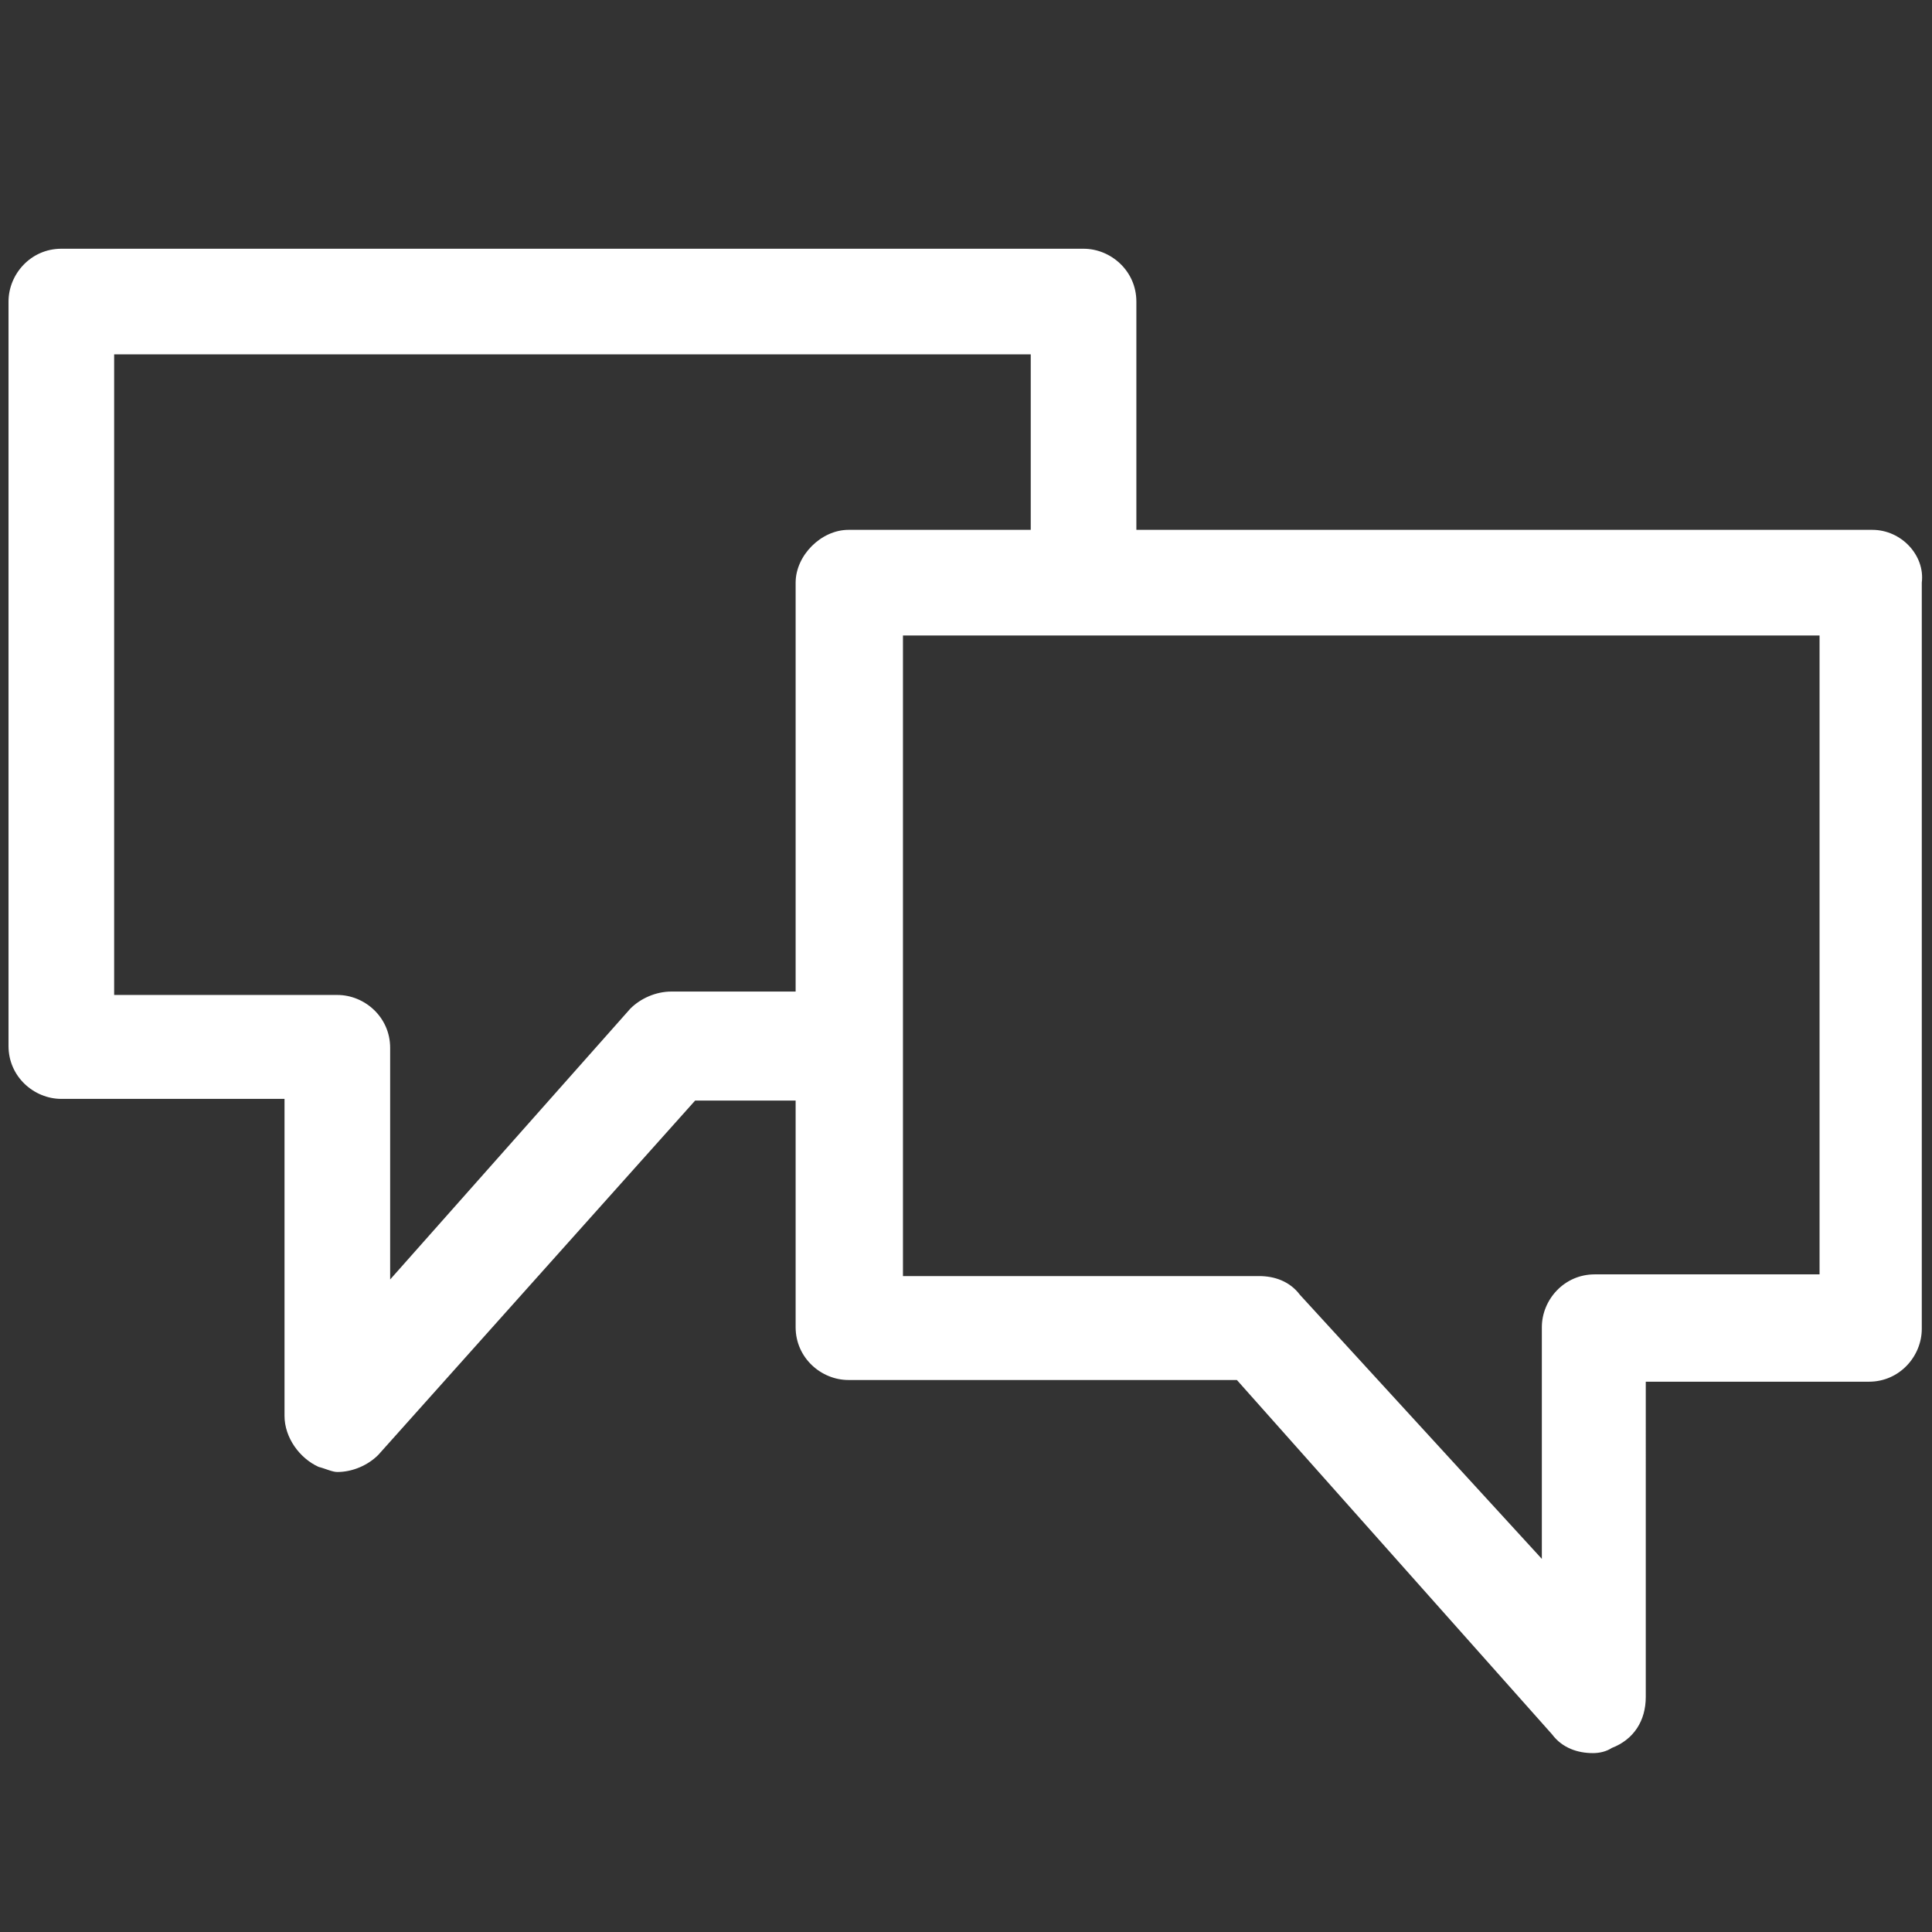<?xml version="1.0" encoding="utf-8"?>
<!-- Generator: Adobe Illustrator 26.0.1, SVG Export Plug-In . SVG Version: 6.00 Build 0)  -->
<svg version="1.1" id="Ebene_1" xmlns="http://www.w3.org/2000/svg" xmlns:xlink="http://www.w3.org/1999/xlink" x="0px" y="0px"
	 viewBox="0 0 113.4 113.4" style="enable-background:new 0 0 113.4 113.4;" xml:space="preserve">
<rect x="0" y="0" width="113.4" height="113.4" fill="#333333" stroke="none"/>
<style type="text/css">
	.st0{display:none;}
	.st1{display:inline;}
	.st2{clip-path:url(#SVGID_00000150819982227676722350000003456797135116696977_);fill:#C6C6C6;}
	.st3{display:inline;fill:#0078BF;}
	.st4{fill:#FFFFFF;}
	.st5{display:inline;fill:#FFFFFF;}
</style>
<g id="Farbe" class="st0">
	<g class="st1">
		<g>
			<defs>
				<rect id="SVGID_1_" width="113.4" height="113.4"/>
			</defs>
			<clipPath id="SVGID_00000002357278486069819290000017573005029991877522_">
				<use xlink:href="#SVGID_1_"  style="overflow:visible;"/>
			</clipPath>
			<path style="clip-path:url(#SVGID_00000002357278486069819290000017573005029991877522_);fill:#C6C6C6;" d="M134,0
				c-10.3,0-18.6,8.3-18.6,18.6v74.6c0,10.3,8.3,18.6,18.6,18.6h74.6c10.3,0,18.6-8.3,18.6-18.6V18.6c0-10.3-8.3-18.6-18.6-18.6
				L134,0z"/>
		</g>
	</g>
	<path class="st3" d="M95,113.4H18.4C8.2,113.4,0,105.1,0,95V18.4C0,8.2,8.2,0,18.4,0H95c10.2,0,18.4,8.2,18.4,18.4V95
		C113.4,105.1,105.1,113.4,95,113.4z"/>
</g>
<g id="Pos">
	<path class="st4" d="M109.9,31.1H66.7V17.7c0-1.8-1.5-3.1-3.1-3.1h-60c-1.8,0-3.1,1.5-3.1,3.1v43.7c0,1.8,1.5,3.1,3.1,3.1h13.1
		v18.6c0,1.3,0.9,2.5,2,3c0.4,0.1,0.8,0.3,1.1,0.3c0.9,0,1.8-0.4,2.4-1l18.6-20.8h5.9v13.3c0,1.8,1.5,3.1,3.1,3.1h22.8l18.5,20.8
		c0.6,0.8,1.5,1.1,2.4,1.1c0.4,0,0.8-0.1,1.1-0.3c1.3-0.5,2-1.6,2-3V81.1h13.1c1.8,0,3.1-1.5,3.1-3.1V34.2
		C113,32.6,111.6,31.1,109.9,31.1z M46.7,34.2v24h-7.3c-0.9,0-1.8,0.4-2.4,1L22.9,75.1V61.5c0-1.8-1.5-3.1-3.1-3.1H6.7V20.8h53.8
		v10.3H49.8C48.2,31.1,46.7,32.6,46.7,34.2z M106.7,74.8H93.6c-1.8,0-3.1,1.5-3.1,3.1v13.6L76.3,76c-0.6-0.8-1.5-1.1-2.4-1.1H53
		V37.3h53.8V74.8z"/>
</g>
<g id="Neg" class="st0">
	<path class="st5" d="M99.2,36.6H64.7V25.9c0-1.4-1.2-2.5-2.5-2.5h-48c-1.4,0-2.5,1.2-2.5,2.5v34.9c0,1.4,1.2,2.5,2.5,2.5h10.5v14.9
		c0,1,0.7,2,1.6,2.4c0.3,0.1,0.6,0.2,0.9,0.2c0.7,0,1.4-0.3,1.9-0.8L44,63.4h4.7V74c0,1.4,1.2,2.5,2.5,2.5h18.2l14.8,16.6
		c0.5,0.6,1.2,0.9,1.9,0.9c0.3,0,0.6-0.1,0.9-0.2c1-0.4,1.6-1.3,1.6-2.4V76.6h10.5c1.4,0,2.5-1.2,2.5-2.5v-35
		C101.7,37.8,100.6,36.6,99.2,36.6z M48.7,39.1v19.2h-5.8c-0.7,0-1.4,0.3-1.9,0.8L29.7,71.8V60.9c0-1.4-1.2-2.5-2.5-2.5H16.7v-30h43
		v8.2h-8.5C49.9,36.6,48.7,37.8,48.7,39.1z M96.7,71.6H86.2c-1.4,0-2.5,1.2-2.5,2.5V85L72.4,72.5c-0.5-0.6-1.2-0.9-1.9-0.9H53.7v-30
		h43V71.6z"/>
</g>
</svg>
